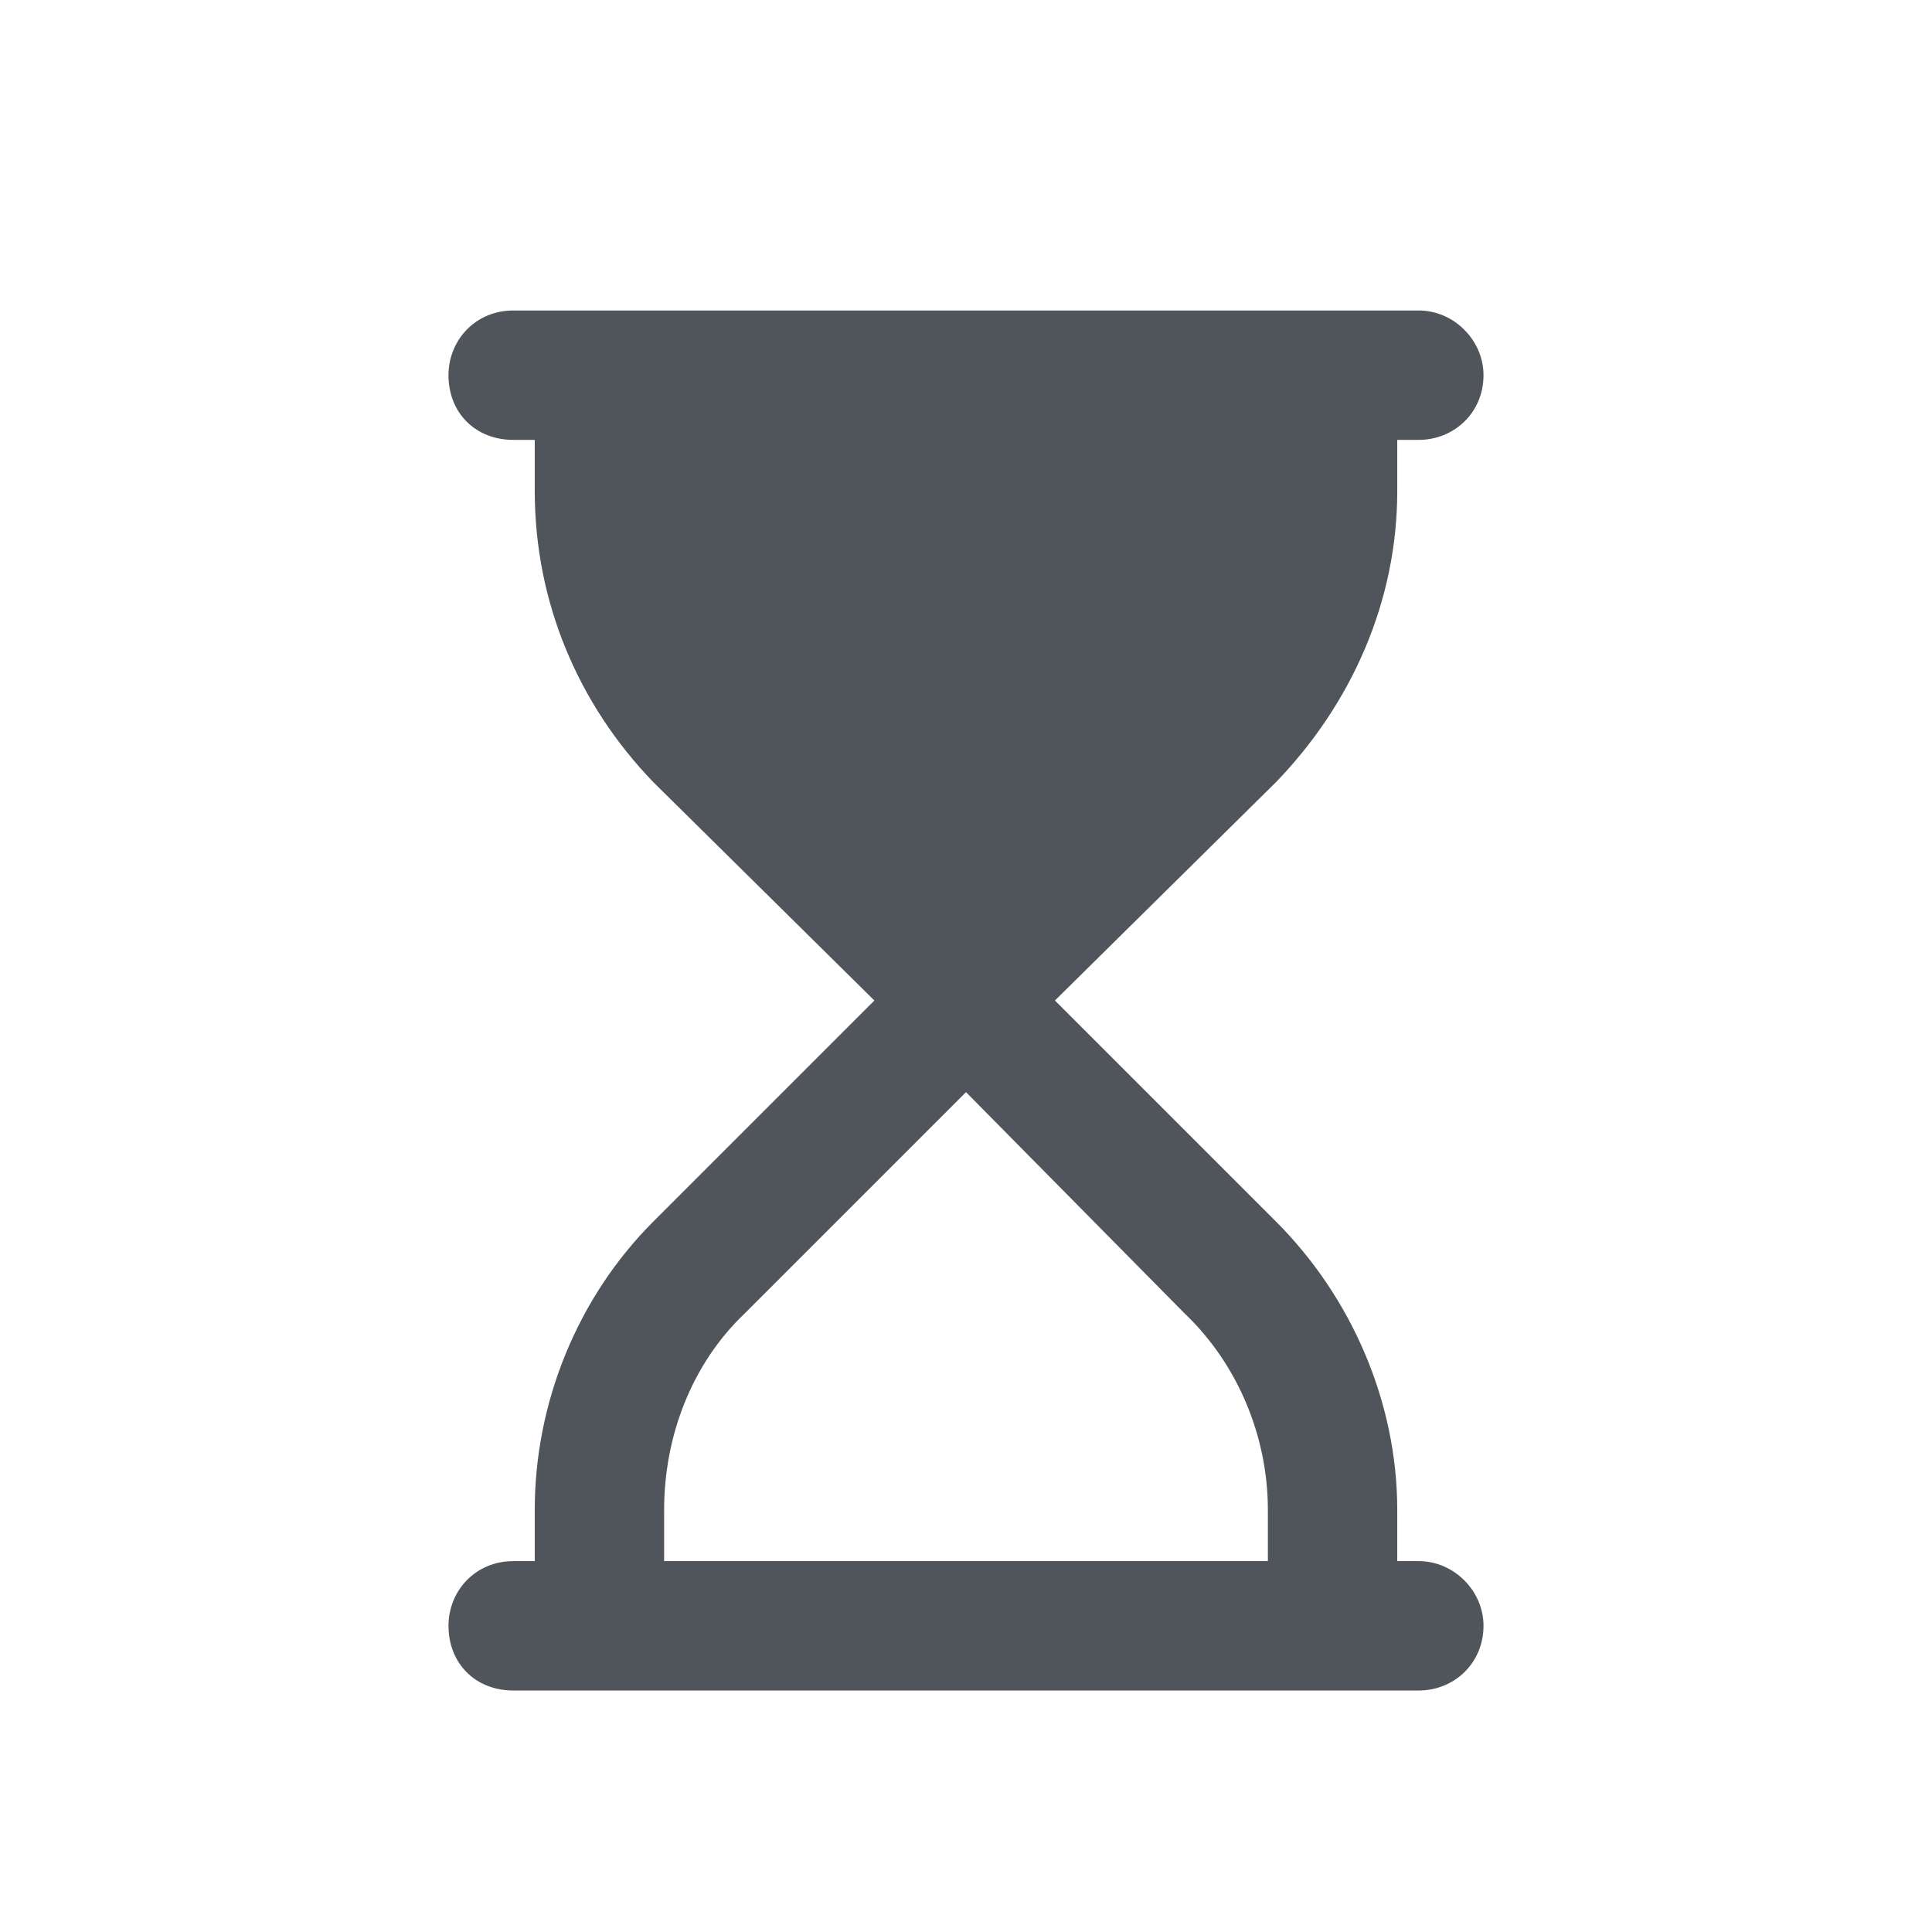 <?xml version="1.0" encoding="UTF-8"?> <svg xmlns="http://www.w3.org/2000/svg" width="28" height="28" viewBox="0 0 28 28" fill="none"><path d="M7.438 22.625H7.75V21.883C7.75 20.32 8.375 18.797 9.469 17.703L12.672 14.5L9.469 11.336C8.375 10.203 7.75 8.719 7.75 7.117V6.375H7.438C6.891 6.375 6.5 5.984 6.5 5.438C6.5 4.93 6.891 4.5 7.438 4.5H20.562C21.07 4.5 21.5 4.93 21.5 5.438C21.5 5.984 21.07 6.375 20.562 6.375H20.25V7.117C20.25 8.719 19.586 10.203 18.492 11.336L15.289 14.5L18.492 17.703C19.586 18.797 20.25 20.32 20.25 21.883V22.625H20.562C21.07 22.625 21.5 23.055 21.5 23.562C21.5 24.109 21.07 24.5 20.562 24.5H7.438C6.891 24.5 6.5 24.109 6.5 23.562C6.5 23.055 6.891 22.625 7.438 22.625ZM17.164 19.031L14 15.828L10.797 19.031C10.016 19.773 9.625 20.828 9.625 21.883V22.625H18.375V21.883C18.375 20.828 17.945 19.773 17.164 19.031Z" fill="#4F555B"></path></svg> 